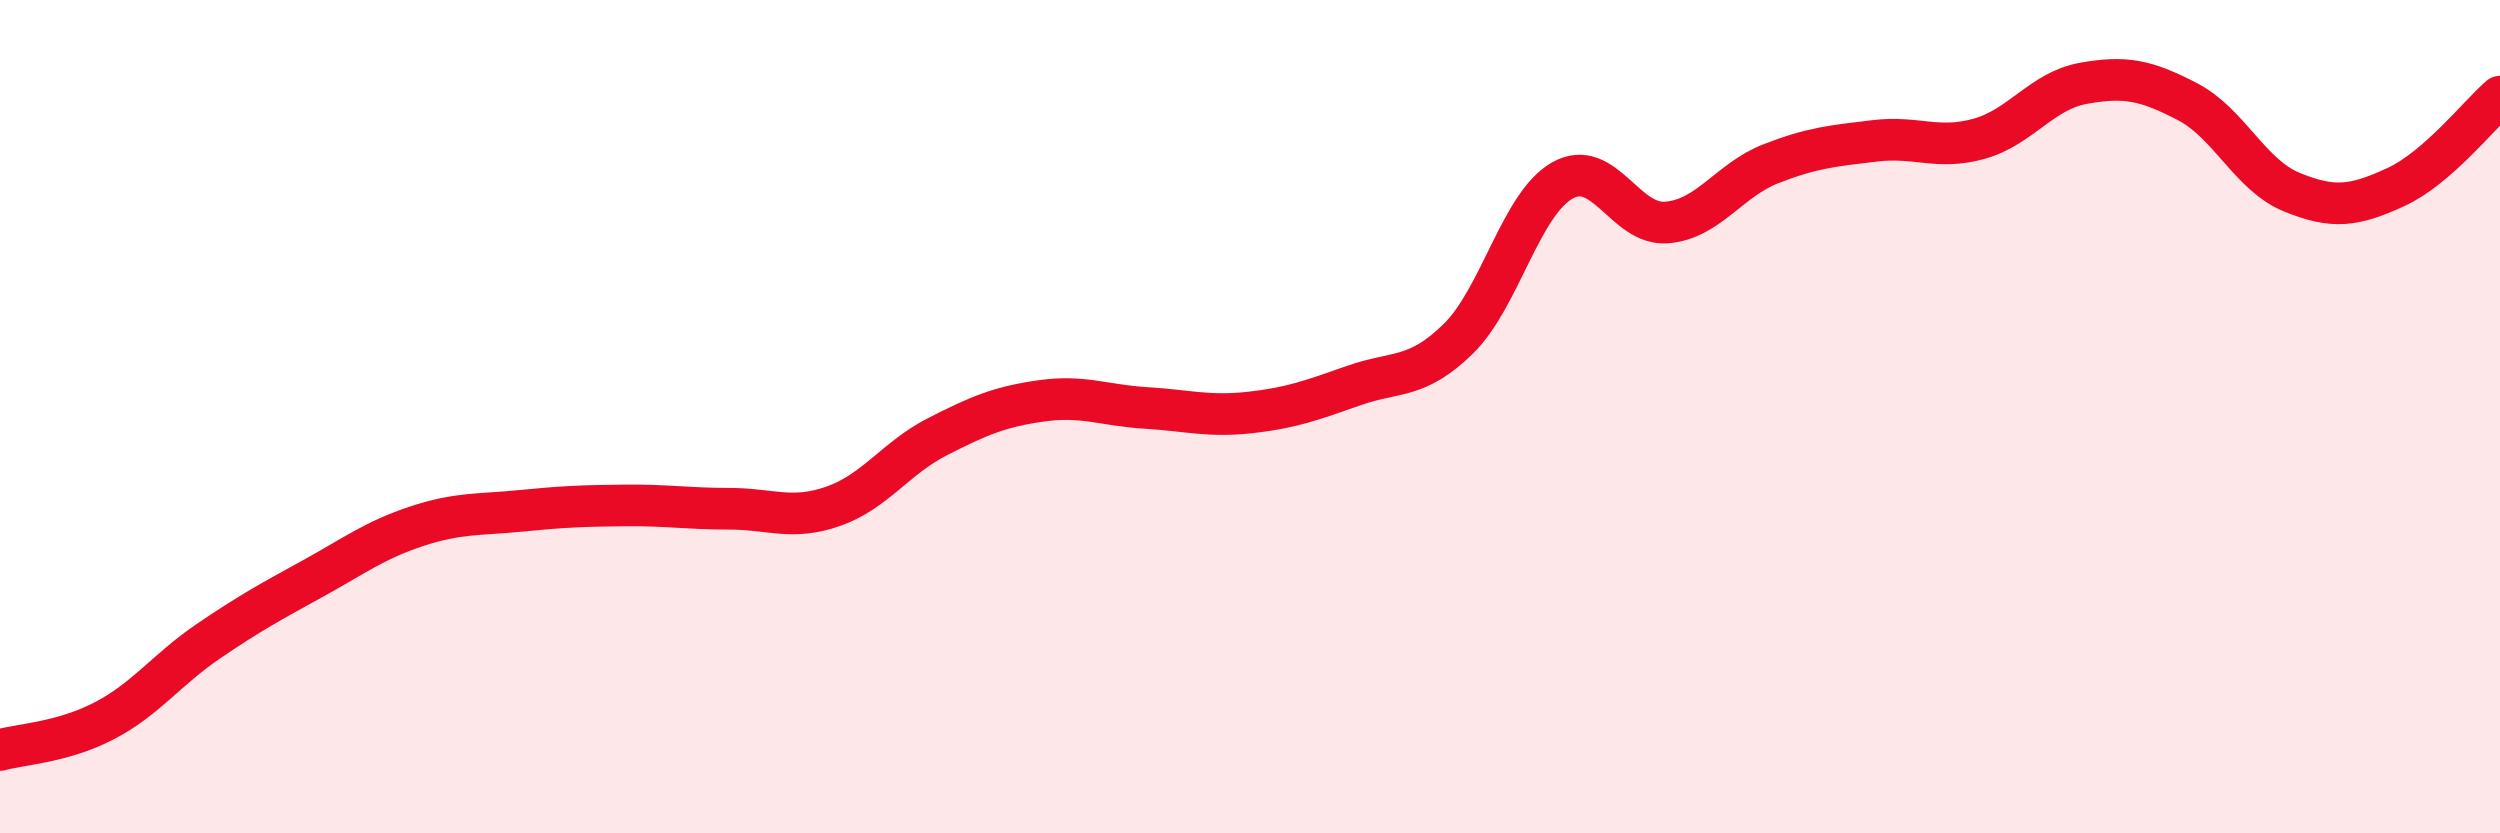
    <svg width="60" height="20" viewBox="0 0 60 20" xmlns="http://www.w3.org/2000/svg">
      <path
        d="M 0,18 C 0.5,17.86 1.5,17.82 2.5,17.3 C 3.5,16.78 4,16.07 5,15.39 C 6,14.71 6.5,14.44 7.5,13.89 C 8.5,13.34 9,12.96 10,12.63 C 11,12.3 11.5,12.36 12.5,12.26 C 13.5,12.16 14,12.14 15,12.13 C 16,12.12 16.5,12.21 17.5,12.21 C 18.5,12.21 19,12.5 20,12.15 C 21,11.8 21.5,10.99 22.5,10.48 C 23.5,9.97 24,9.76 25,9.62 C 26,9.48 26.5,9.73 27.5,9.79 C 28.5,9.85 29,10.01 30,9.9 C 31,9.79 31.5,9.6 32.5,9.25 C 33.5,8.9 34,9.11 35,8.13 C 36,7.15 36.5,4.89 37.5,4.33 C 38.5,3.77 39,5.42 40,5.34 C 41,5.26 41.5,4.32 42.5,3.93 C 43.5,3.54 44,3.5 45,3.38 C 46,3.26 46.5,3.61 47.5,3.33 C 48.5,3.05 49,2.18 50,2 C 51,1.82 51.5,1.92 52.5,2.44 C 53.5,2.96 54,4.2 55,4.61 C 56,5.02 56.5,4.95 57.5,4.49 C 58.5,4.03 59.5,2.75 60,2.32L60 20L0 20Z"
        fill="#EB0A25"
        opacity="0.1"
        stroke-linecap="round"
        stroke-linejoin="round"
      />
      <path
        d="M 0,18 C 0.5,17.86 1.5,17.82 2.5,17.3 C 3.5,16.78 4,16.07 5,15.39 C 6,14.71 6.5,14.44 7.5,13.89 C 8.5,13.34 9,12.96 10,12.63 C 11,12.3 11.5,12.36 12.5,12.26 C 13.5,12.16 14,12.14 15,12.13 C 16,12.12 16.5,12.21 17.5,12.21 C 18.5,12.21 19,12.5 20,12.15 C 21,11.8 21.5,10.99 22.5,10.48 C 23.5,9.97 24,9.76 25,9.62 C 26,9.48 26.5,9.73 27.5,9.79 C 28.5,9.85 29,10.01 30,9.9 C 31,9.79 31.5,9.6 32.5,9.25 C 33.5,8.9 34,9.11 35,8.13 C 36,7.15 36.5,4.89 37.5,4.33 C 38.5,3.77 39,5.42 40,5.34 C 41,5.26 41.5,4.32 42.5,3.93 C 43.5,3.54 44,3.5 45,3.38 C 46,3.26 46.5,3.61 47.5,3.33 C 48.5,3.05 49,2.18 50,2 C 51,1.82 51.5,1.92 52.5,2.44 C 53.5,2.96 54,4.2 55,4.61 C 56,5.02 56.5,4.95 57.5,4.49 C 58.5,4.03 59.5,2.75 60,2.32"
        stroke="#EB0A25"
        stroke-width="1"
        fill="none"
        stroke-linecap="round"
        stroke-linejoin="round"
      />
    </svg>
  